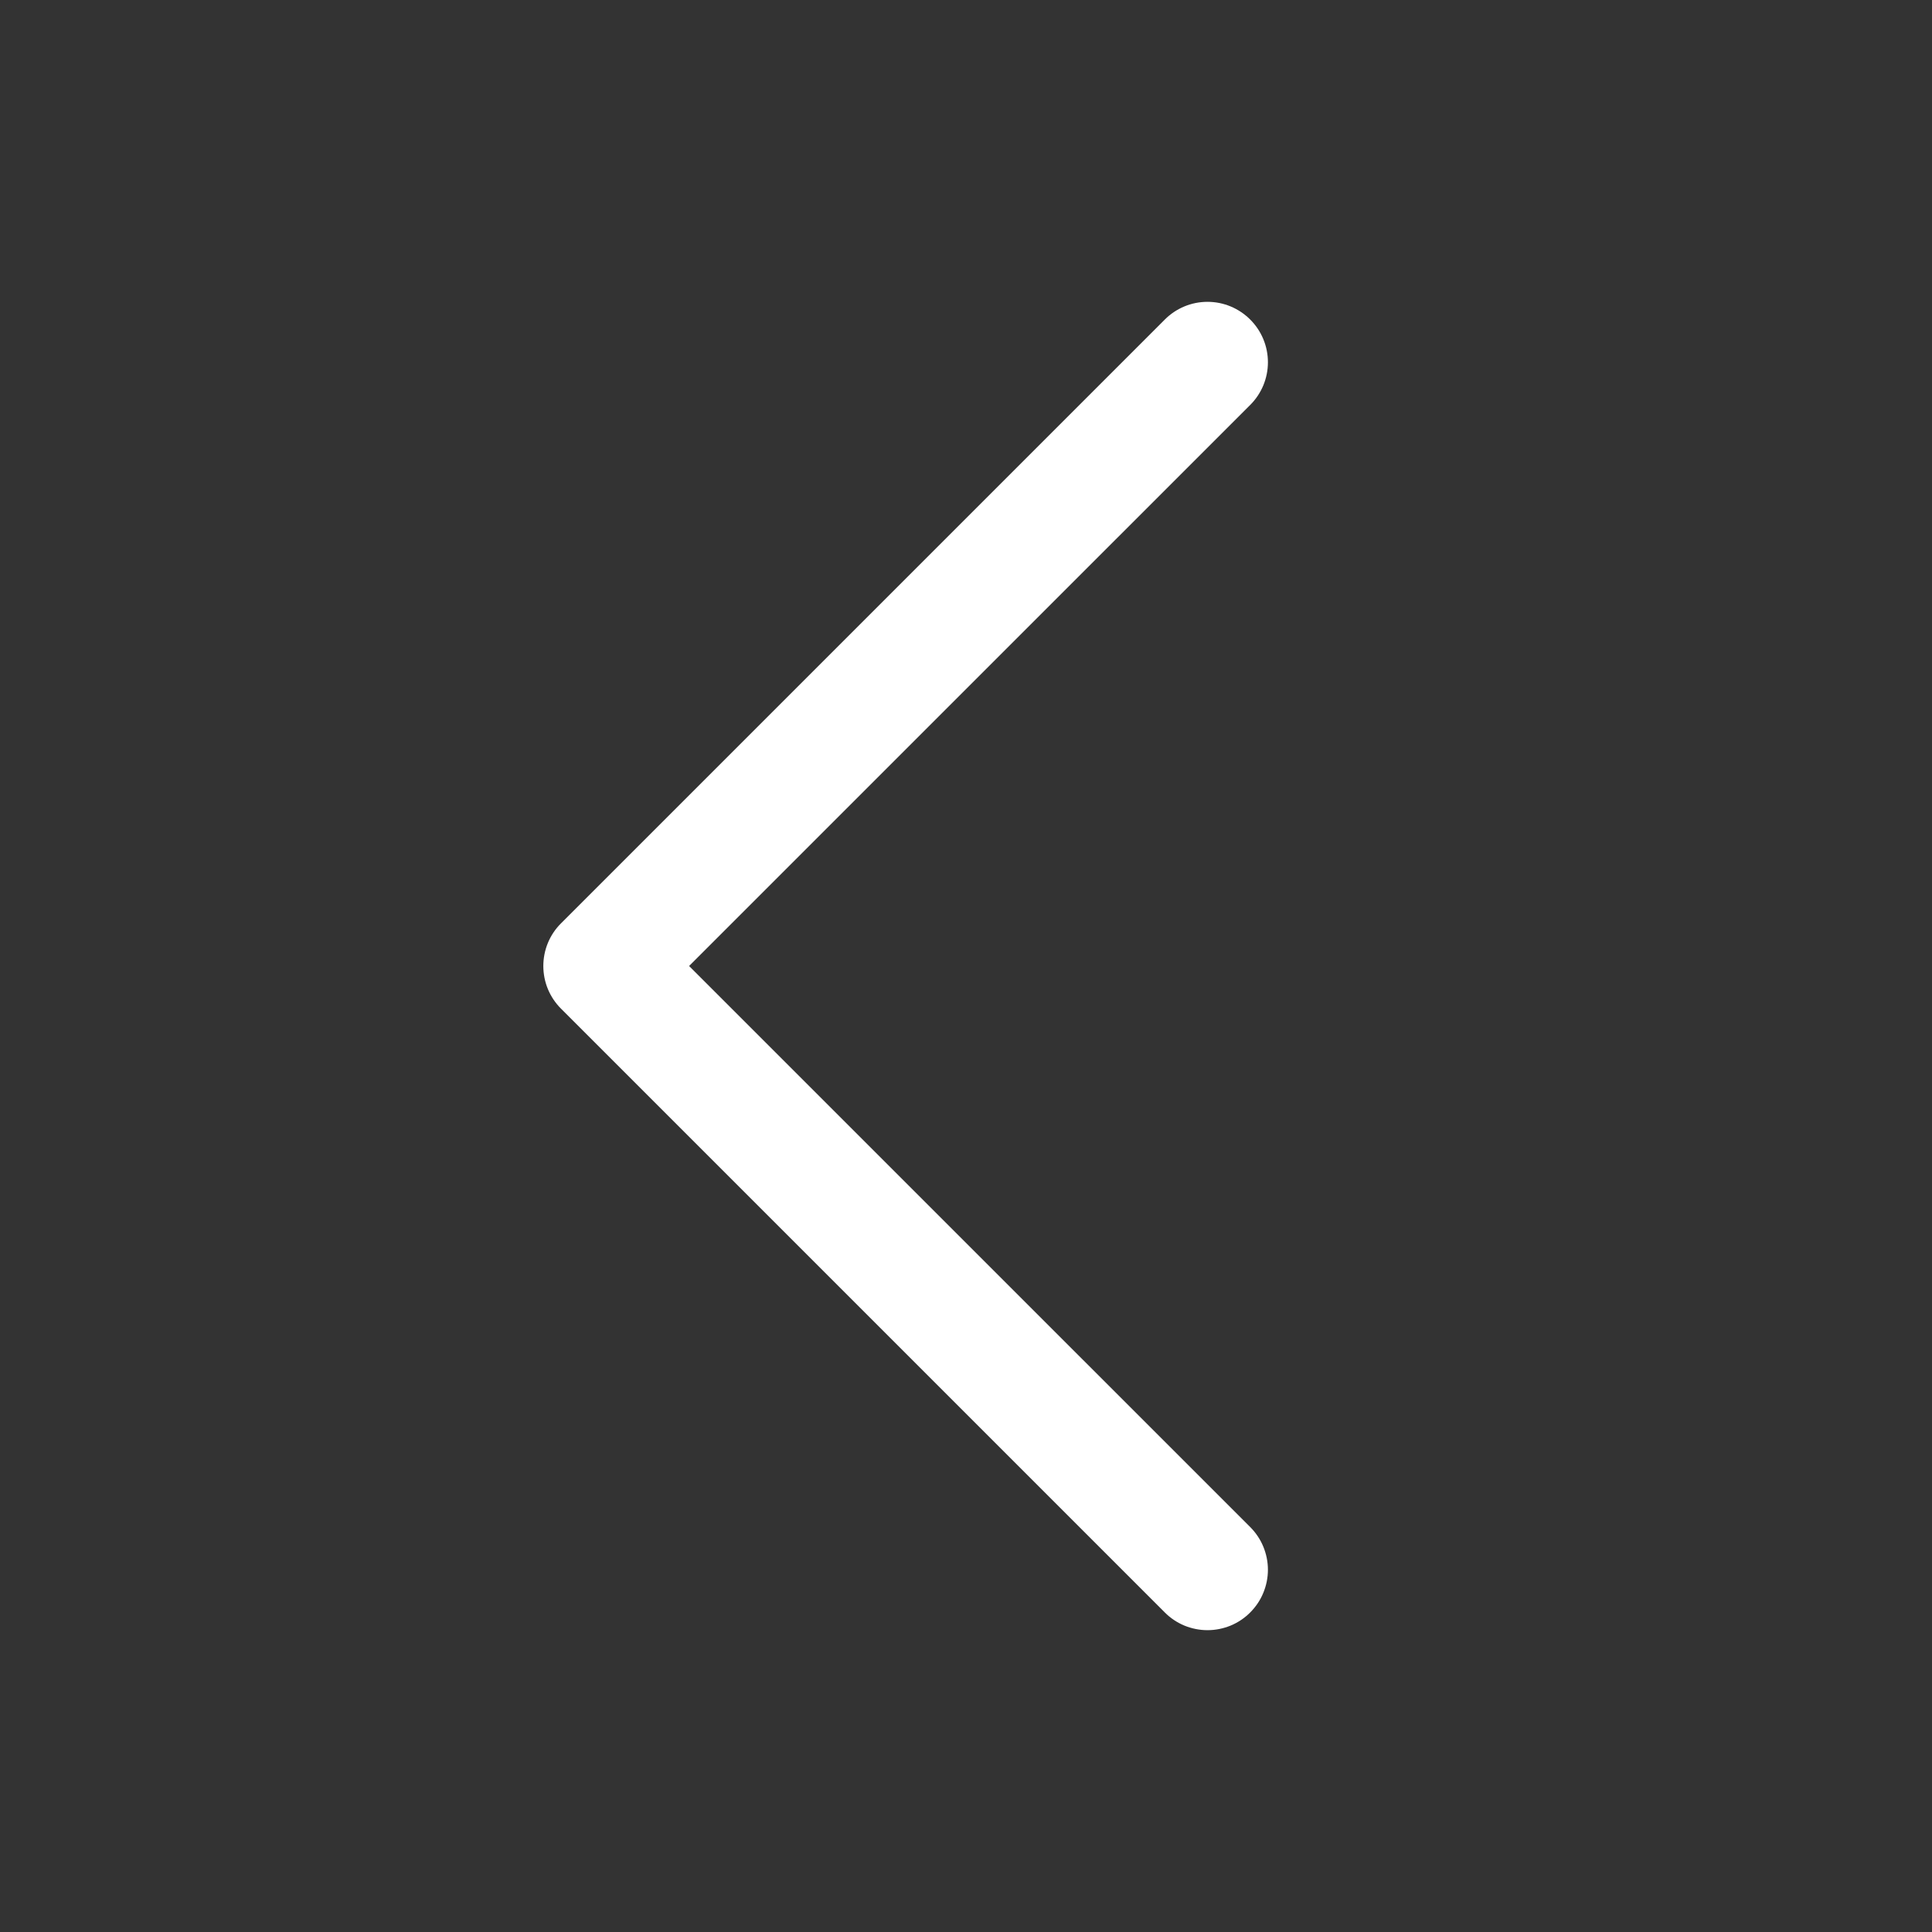 <svg width="40" height="40" viewBox="0 0 40 40" fill="none" xmlns="http://www.w3.org/2000/svg">
<rect x="0" y="0" width="40" height="40" fill="#333333" stroke="none"/>
<path d="M11.616 20.884L24.116 33.384C24.232 33.501 24.37 33.593 24.521 33.656C24.673 33.718 24.836 33.751 25 33.751C25.164 33.751 25.327 33.718 25.479 33.656C25.63 33.593 25.768 33.501 25.884 33.384C26 33.268 26.093 33.13 26.155 32.979C26.218 32.827 26.251 32.664 26.251 32.5C26.251 32.336 26.218 32.173 26.155 32.021C26.093 31.87 26 31.732 25.884 31.616L14.267 20L25.884 8.384C26.119 8.15 26.251 7.832 26.251 7.5C26.251 7.168 26.119 6.85 25.884 6.616C25.65 6.381 25.332 6.249 25 6.249C24.668 6.249 24.35 6.381 24.116 6.616L11.616 19.116C11.499 19.232 11.407 19.369 11.344 19.521C11.281 19.673 11.249 19.836 11.249 20C11.249 20.164 11.281 20.327 11.344 20.479C11.407 20.63 11.499 20.768 11.616 20.884Z" fill="white"/>
</svg>
